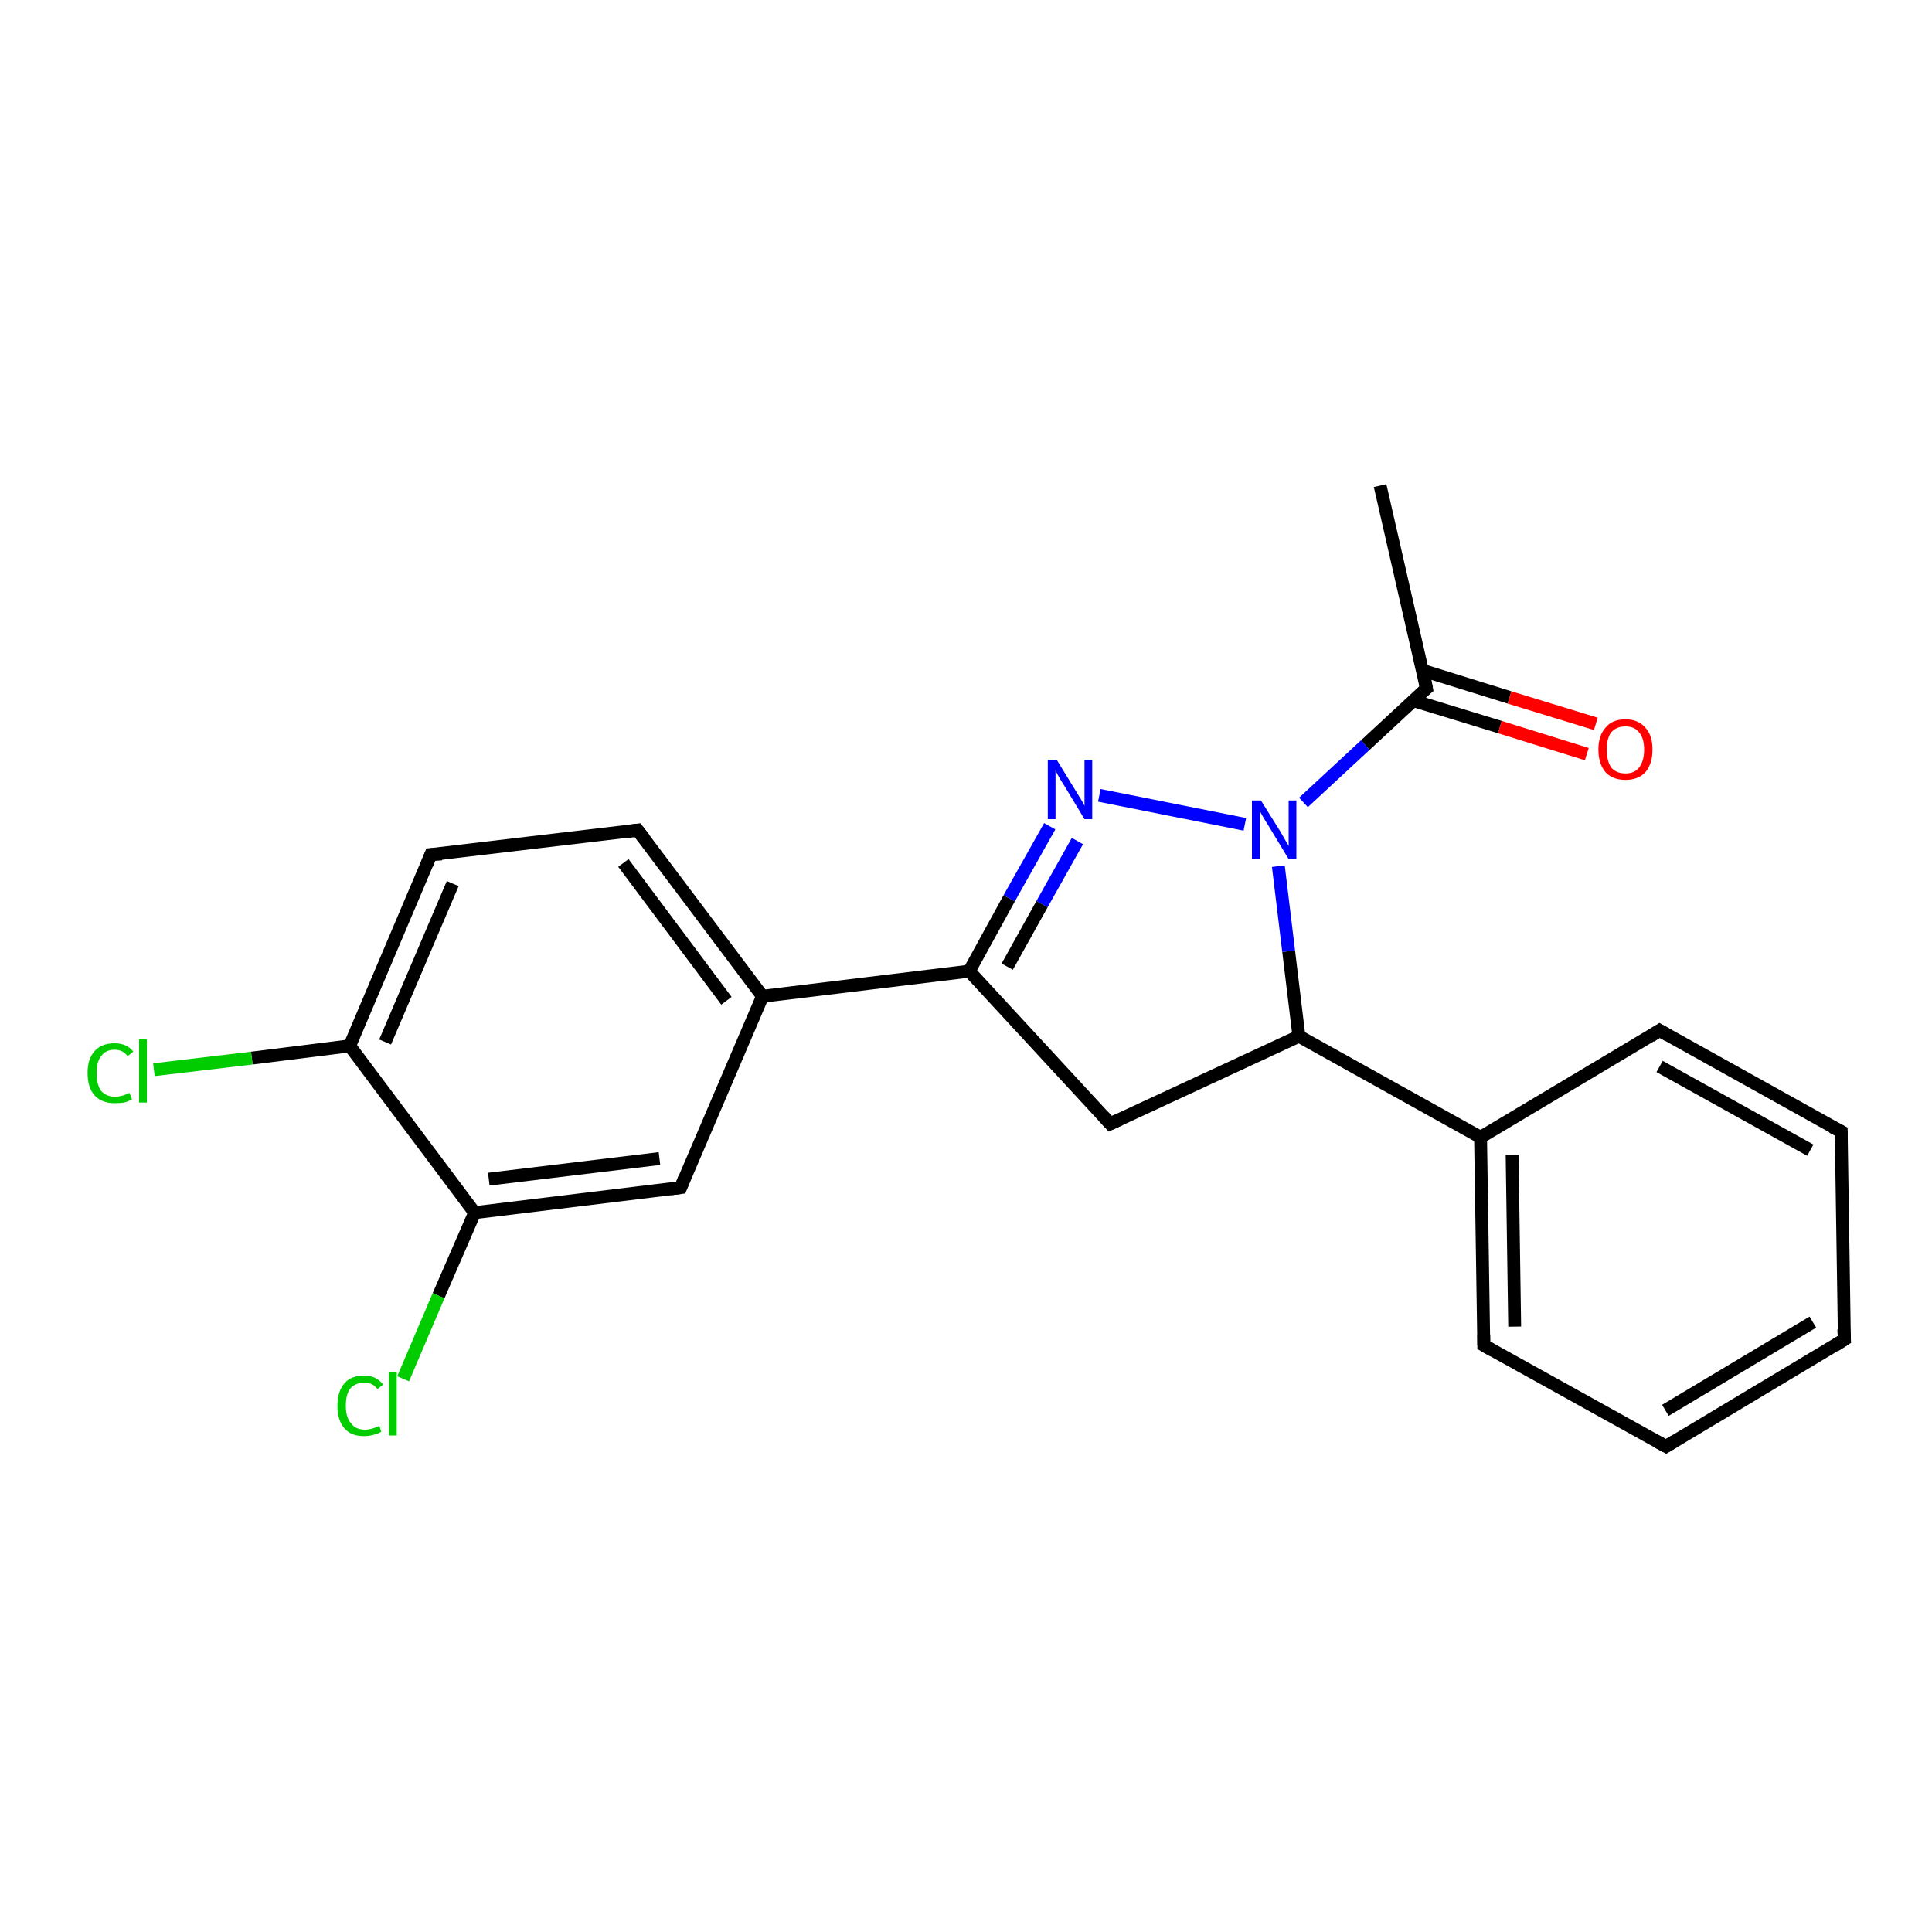 <?xml version='1.0' encoding='iso-8859-1'?>
<svg version='1.1' baseProfile='full'
              xmlns='http://www.w3.org/2000/svg'
                      xmlns:rdkit='http://www.rdkit.org/xml'
                      xmlns:xlink='http://www.w3.org/1999/xlink'
                  xml:space='preserve'
width='300px' height='300px' viewBox='0 0 300 300'>
<!-- END OF HEADER -->
<rect style='opacity:1.0;fill:#FFFFFF;stroke:none' width='300.0' height='300.0' x='0.0' y='0.0'> </rect>
<path class='bond-0 atom-0 atom-1' d='M 214.3,75.4 L 221.5,106.9' style='fill:none;fill-rule:evenodd;stroke:#000000;stroke-width:2.0px;stroke-linecap:butt;stroke-linejoin:miter;stroke-opacity:1' />
<path class='bond-1 atom-1 atom-2' d='M 219.5,108.8 L 232.9,112.9' style='fill:none;fill-rule:evenodd;stroke:#000000;stroke-width:2.0px;stroke-linecap:butt;stroke-linejoin:miter;stroke-opacity:1' />
<path class='bond-1 atom-1 atom-2' d='M 232.9,112.9 L 246.4,117.1' style='fill:none;fill-rule:evenodd;stroke:#FF0000;stroke-width:2.0px;stroke-linecap:butt;stroke-linejoin:miter;stroke-opacity:1' />
<path class='bond-1 atom-1 atom-2' d='M 220.9,104.1 L 234.4,108.3' style='fill:none;fill-rule:evenodd;stroke:#000000;stroke-width:2.0px;stroke-linecap:butt;stroke-linejoin:miter;stroke-opacity:1' />
<path class='bond-1 atom-1 atom-2' d='M 234.4,108.3 L 247.8,112.4' style='fill:none;fill-rule:evenodd;stroke:#FF0000;stroke-width:2.0px;stroke-linecap:butt;stroke-linejoin:miter;stroke-opacity:1' />
<path class='bond-2 atom-1 atom-3' d='M 221.5,106.9 L 212.0,115.7' style='fill:none;fill-rule:evenodd;stroke:#000000;stroke-width:2.0px;stroke-linecap:butt;stroke-linejoin:miter;stroke-opacity:1' />
<path class='bond-2 atom-1 atom-3' d='M 212.0,115.7 L 202.4,124.6' style='fill:none;fill-rule:evenodd;stroke:#0000FF;stroke-width:2.0px;stroke-linecap:butt;stroke-linejoin:miter;stroke-opacity:1' />
<path class='bond-3 atom-3 atom-4' d='M 193.3,128.0 L 170.7,123.5' style='fill:none;fill-rule:evenodd;stroke:#0000FF;stroke-width:2.0px;stroke-linecap:butt;stroke-linejoin:miter;stroke-opacity:1' />
<path class='bond-4 atom-4 atom-5' d='M 163.0,128.3 L 156.7,139.5' style='fill:none;fill-rule:evenodd;stroke:#0000FF;stroke-width:2.0px;stroke-linecap:butt;stroke-linejoin:miter;stroke-opacity:1' />
<path class='bond-4 atom-4 atom-5' d='M 156.7,139.5 L 150.5,150.8' style='fill:none;fill-rule:evenodd;stroke:#000000;stroke-width:2.0px;stroke-linecap:butt;stroke-linejoin:miter;stroke-opacity:1' />
<path class='bond-4 atom-4 atom-5' d='M 167.3,130.6 L 161.8,140.4' style='fill:none;fill-rule:evenodd;stroke:#0000FF;stroke-width:2.0px;stroke-linecap:butt;stroke-linejoin:miter;stroke-opacity:1' />
<path class='bond-4 atom-4 atom-5' d='M 161.8,140.4 L 156.4,150.1' style='fill:none;fill-rule:evenodd;stroke:#000000;stroke-width:2.0px;stroke-linecap:butt;stroke-linejoin:miter;stroke-opacity:1' />
<path class='bond-5 atom-5 atom-6' d='M 150.5,150.8 L 172.4,174.5' style='fill:none;fill-rule:evenodd;stroke:#000000;stroke-width:2.0px;stroke-linecap:butt;stroke-linejoin:miter;stroke-opacity:1' />
<path class='bond-6 atom-6 atom-7' d='M 172.4,174.5 L 201.7,160.9' style='fill:none;fill-rule:evenodd;stroke:#000000;stroke-width:2.0px;stroke-linecap:butt;stroke-linejoin:miter;stroke-opacity:1' />
<path class='bond-7 atom-7 atom-8' d='M 201.7,160.9 L 229.9,176.6' style='fill:none;fill-rule:evenodd;stroke:#000000;stroke-width:2.0px;stroke-linecap:butt;stroke-linejoin:miter;stroke-opacity:1' />
<path class='bond-8 atom-8 atom-9' d='M 229.9,176.6 L 230.4,208.9' style='fill:none;fill-rule:evenodd;stroke:#000000;stroke-width:2.0px;stroke-linecap:butt;stroke-linejoin:miter;stroke-opacity:1' />
<path class='bond-8 atom-8 atom-9' d='M 234.8,179.3 L 235.2,206.0' style='fill:none;fill-rule:evenodd;stroke:#000000;stroke-width:2.0px;stroke-linecap:butt;stroke-linejoin:miter;stroke-opacity:1' />
<path class='bond-9 atom-9 atom-10' d='M 230.4,208.9 L 258.7,224.6' style='fill:none;fill-rule:evenodd;stroke:#000000;stroke-width:2.0px;stroke-linecap:butt;stroke-linejoin:miter;stroke-opacity:1' />
<path class='bond-10 atom-10 atom-11' d='M 258.7,224.6 L 286.4,208.0' style='fill:none;fill-rule:evenodd;stroke:#000000;stroke-width:2.0px;stroke-linecap:butt;stroke-linejoin:miter;stroke-opacity:1' />
<path class='bond-10 atom-10 atom-11' d='M 258.6,219.0 L 281.5,205.3' style='fill:none;fill-rule:evenodd;stroke:#000000;stroke-width:2.0px;stroke-linecap:butt;stroke-linejoin:miter;stroke-opacity:1' />
<path class='bond-11 atom-11 atom-12' d='M 286.4,208.0 L 285.9,175.7' style='fill:none;fill-rule:evenodd;stroke:#000000;stroke-width:2.0px;stroke-linecap:butt;stroke-linejoin:miter;stroke-opacity:1' />
<path class='bond-12 atom-12 atom-13' d='M 285.9,175.7 L 257.7,160.0' style='fill:none;fill-rule:evenodd;stroke:#000000;stroke-width:2.0px;stroke-linecap:butt;stroke-linejoin:miter;stroke-opacity:1' />
<path class='bond-12 atom-12 atom-13' d='M 281.1,178.6 L 257.7,165.6' style='fill:none;fill-rule:evenodd;stroke:#000000;stroke-width:2.0px;stroke-linecap:butt;stroke-linejoin:miter;stroke-opacity:1' />
<path class='bond-13 atom-5 atom-14' d='M 150.5,150.8 L 118.4,154.7' style='fill:none;fill-rule:evenodd;stroke:#000000;stroke-width:2.0px;stroke-linecap:butt;stroke-linejoin:miter;stroke-opacity:1' />
<path class='bond-14 atom-14 atom-15' d='M 118.4,154.7 L 99.0,128.9' style='fill:none;fill-rule:evenodd;stroke:#000000;stroke-width:2.0px;stroke-linecap:butt;stroke-linejoin:miter;stroke-opacity:1' />
<path class='bond-14 atom-14 atom-15' d='M 112.8,155.4 L 96.8,134.0' style='fill:none;fill-rule:evenodd;stroke:#000000;stroke-width:2.0px;stroke-linecap:butt;stroke-linejoin:miter;stroke-opacity:1' />
<path class='bond-15 atom-15 atom-16' d='M 99.0,128.9 L 66.9,132.7' style='fill:none;fill-rule:evenodd;stroke:#000000;stroke-width:2.0px;stroke-linecap:butt;stroke-linejoin:miter;stroke-opacity:1' />
<path class='bond-16 atom-16 atom-17' d='M 66.9,132.7 L 54.3,162.4' style='fill:none;fill-rule:evenodd;stroke:#000000;stroke-width:2.0px;stroke-linecap:butt;stroke-linejoin:miter;stroke-opacity:1' />
<path class='bond-16 atom-16 atom-17' d='M 70.3,137.2 L 59.8,161.8' style='fill:none;fill-rule:evenodd;stroke:#000000;stroke-width:2.0px;stroke-linecap:butt;stroke-linejoin:miter;stroke-opacity:1' />
<path class='bond-17 atom-17 atom-18' d='M 54.3,162.4 L 39.1,164.3' style='fill:none;fill-rule:evenodd;stroke:#000000;stroke-width:2.0px;stroke-linecap:butt;stroke-linejoin:miter;stroke-opacity:1' />
<path class='bond-17 atom-17 atom-18' d='M 39.1,164.3 L 23.9,166.1' style='fill:none;fill-rule:evenodd;stroke:#00CC00;stroke-width:2.0px;stroke-linecap:butt;stroke-linejoin:miter;stroke-opacity:1' />
<path class='bond-18 atom-17 atom-19' d='M 54.3,162.4 L 73.7,188.3' style='fill:none;fill-rule:evenodd;stroke:#000000;stroke-width:2.0px;stroke-linecap:butt;stroke-linejoin:miter;stroke-opacity:1' />
<path class='bond-19 atom-19 atom-20' d='M 73.7,188.3 L 68.1,201.2' style='fill:none;fill-rule:evenodd;stroke:#000000;stroke-width:2.0px;stroke-linecap:butt;stroke-linejoin:miter;stroke-opacity:1' />
<path class='bond-19 atom-19 atom-20' d='M 68.1,201.2 L 62.6,214.1' style='fill:none;fill-rule:evenodd;stroke:#00CC00;stroke-width:2.0px;stroke-linecap:butt;stroke-linejoin:miter;stroke-opacity:1' />
<path class='bond-20 atom-19 atom-21' d='M 73.7,188.3 L 105.7,184.4' style='fill:none;fill-rule:evenodd;stroke:#000000;stroke-width:2.0px;stroke-linecap:butt;stroke-linejoin:miter;stroke-opacity:1' />
<path class='bond-20 atom-19 atom-21' d='M 75.9,183.1 L 102.4,179.9' style='fill:none;fill-rule:evenodd;stroke:#000000;stroke-width:2.0px;stroke-linecap:butt;stroke-linejoin:miter;stroke-opacity:1' />
<path class='bond-21 atom-7 atom-3' d='M 201.7,160.9 L 200.1,147.7' style='fill:none;fill-rule:evenodd;stroke:#000000;stroke-width:2.0px;stroke-linecap:butt;stroke-linejoin:miter;stroke-opacity:1' />
<path class='bond-21 atom-7 atom-3' d='M 200.1,147.7 L 198.5,134.5' style='fill:none;fill-rule:evenodd;stroke:#0000FF;stroke-width:2.0px;stroke-linecap:butt;stroke-linejoin:miter;stroke-opacity:1' />
<path class='bond-22 atom-13 atom-8' d='M 257.7,160.0 L 229.9,176.6' style='fill:none;fill-rule:evenodd;stroke:#000000;stroke-width:2.0px;stroke-linecap:butt;stroke-linejoin:miter;stroke-opacity:1' />
<path class='bond-23 atom-21 atom-14' d='M 105.7,184.4 L 118.4,154.7' style='fill:none;fill-rule:evenodd;stroke:#000000;stroke-width:2.0px;stroke-linecap:butt;stroke-linejoin:miter;stroke-opacity:1' />
<path d='M 221.2,105.3 L 221.5,106.9 L 221.0,107.3' style='fill:none;stroke:#000000;stroke-width:2.0px;stroke-linecap:butt;stroke-linejoin:miter;stroke-opacity:1;' />
<path d='M 171.3,173.3 L 172.4,174.5 L 173.9,173.8' style='fill:none;stroke:#000000;stroke-width:2.0px;stroke-linecap:butt;stroke-linejoin:miter;stroke-opacity:1;' />
<path d='M 230.4,207.3 L 230.4,208.9 L 231.8,209.7' style='fill:none;stroke:#000000;stroke-width:2.0px;stroke-linecap:butt;stroke-linejoin:miter;stroke-opacity:1;' />
<path d='M 257.2,223.8 L 258.7,224.6 L 260.0,223.8' style='fill:none;stroke:#000000;stroke-width:2.0px;stroke-linecap:butt;stroke-linejoin:miter;stroke-opacity:1;' />
<path d='M 285.0,208.9 L 286.4,208.0 L 286.3,206.4' style='fill:none;stroke:#000000;stroke-width:2.0px;stroke-linecap:butt;stroke-linejoin:miter;stroke-opacity:1;' />
<path d='M 285.9,177.4 L 285.9,175.7 L 284.5,175.0' style='fill:none;stroke:#000000;stroke-width:2.0px;stroke-linecap:butt;stroke-linejoin:miter;stroke-opacity:1;' />
<path d='M 259.1,160.8 L 257.7,160.0 L 256.3,160.9' style='fill:none;stroke:#000000;stroke-width:2.0px;stroke-linecap:butt;stroke-linejoin:miter;stroke-opacity:1;' />
<path d='M 100.0,130.2 L 99.0,128.9 L 97.4,129.1' style='fill:none;stroke:#000000;stroke-width:2.0px;stroke-linecap:butt;stroke-linejoin:miter;stroke-opacity:1;' />
<path d='M 68.6,132.6 L 66.9,132.7 L 66.3,134.2' style='fill:none;stroke:#000000;stroke-width:2.0px;stroke-linecap:butt;stroke-linejoin:miter;stroke-opacity:1;' />
<path d='M 104.1,184.6 L 105.7,184.4 L 106.3,182.9' style='fill:none;stroke:#000000;stroke-width:2.0px;stroke-linecap:butt;stroke-linejoin:miter;stroke-opacity:1;' />
<path class='atom-2' d='M 248.2 116.4
Q 248.2 114.2, 249.3 113.0
Q 250.3 111.7, 252.4 111.7
Q 254.4 111.7, 255.5 113.0
Q 256.6 114.2, 256.6 116.4
Q 256.6 118.6, 255.5 119.9
Q 254.4 121.1, 252.4 121.1
Q 250.4 121.1, 249.3 119.9
Q 248.2 118.6, 248.2 116.4
M 252.4 120.1
Q 253.8 120.1, 254.5 119.2
Q 255.3 118.2, 255.3 116.4
Q 255.3 114.6, 254.5 113.7
Q 253.8 112.8, 252.4 112.8
Q 251.0 112.8, 250.2 113.7
Q 249.5 114.6, 249.5 116.4
Q 249.5 118.2, 250.2 119.2
Q 251.0 120.1, 252.4 120.1
' fill='#FF0000'/>
<path class='atom-3' d='M 195.8 124.3
L 198.8 129.1
Q 199.1 129.6, 199.6 130.5
Q 200.1 131.3, 200.1 131.4
L 200.1 124.3
L 201.3 124.3
L 201.3 133.4
L 200.1 133.4
L 196.9 128.1
Q 196.5 127.5, 196.1 126.8
Q 195.7 126.1, 195.6 125.9
L 195.6 133.4
L 194.4 133.4
L 194.4 124.3
L 195.8 124.3
' fill='#0000FF'/>
<path class='atom-4' d='M 164.1 118.0
L 167.1 122.9
Q 167.4 123.4, 167.9 124.2
Q 168.4 125.1, 168.4 125.1
L 168.4 118.0
L 169.6 118.0
L 169.6 127.2
L 168.4 127.2
L 165.2 121.9
Q 164.8 121.3, 164.4 120.6
Q 164.0 119.9, 163.9 119.6
L 163.9 127.2
L 162.7 127.2
L 162.7 118.0
L 164.1 118.0
' fill='#0000FF'/>
<path class='atom-18' d='M 13.6 166.6
Q 13.6 164.4, 14.7 163.2
Q 15.8 162.0, 17.8 162.0
Q 19.7 162.0, 20.7 163.3
L 19.8 164.0
Q 19.1 163.0, 17.8 163.0
Q 16.4 163.0, 15.7 164.0
Q 15.0 164.9, 15.0 166.6
Q 15.0 168.4, 15.7 169.4
Q 16.5 170.3, 17.9 170.3
Q 18.9 170.3, 20.1 169.7
L 20.5 170.7
Q 20.0 171.0, 19.3 171.2
Q 18.6 171.3, 17.8 171.3
Q 15.8 171.3, 14.7 170.1
Q 13.6 168.9, 13.6 166.6
' fill='#00CC00'/>
<path class='atom-18' d='M 21.6 161.4
L 22.8 161.4
L 22.8 171.2
L 21.6 171.2
L 21.6 161.4
' fill='#00CC00'/>
<path class='atom-20' d='M 52.4 218.3
Q 52.4 216.0, 53.5 214.8
Q 54.5 213.6, 56.6 213.6
Q 58.4 213.6, 59.5 215.0
L 58.6 215.7
Q 57.9 214.7, 56.6 214.7
Q 55.2 214.7, 54.4 215.6
Q 53.7 216.5, 53.7 218.3
Q 53.7 220.1, 54.5 221.0
Q 55.2 222.0, 56.7 222.0
Q 57.7 222.0, 58.9 221.4
L 59.2 222.3
Q 58.8 222.6, 58.0 222.8
Q 57.3 223.0, 56.5 223.0
Q 54.5 223.0, 53.5 221.8
Q 52.4 220.6, 52.4 218.3
' fill='#00CC00'/>
<path class='atom-20' d='M 60.4 213.1
L 61.6 213.1
L 61.6 222.9
L 60.4 222.9
L 60.4 213.1
' fill='#00CC00'/>
</svg>
